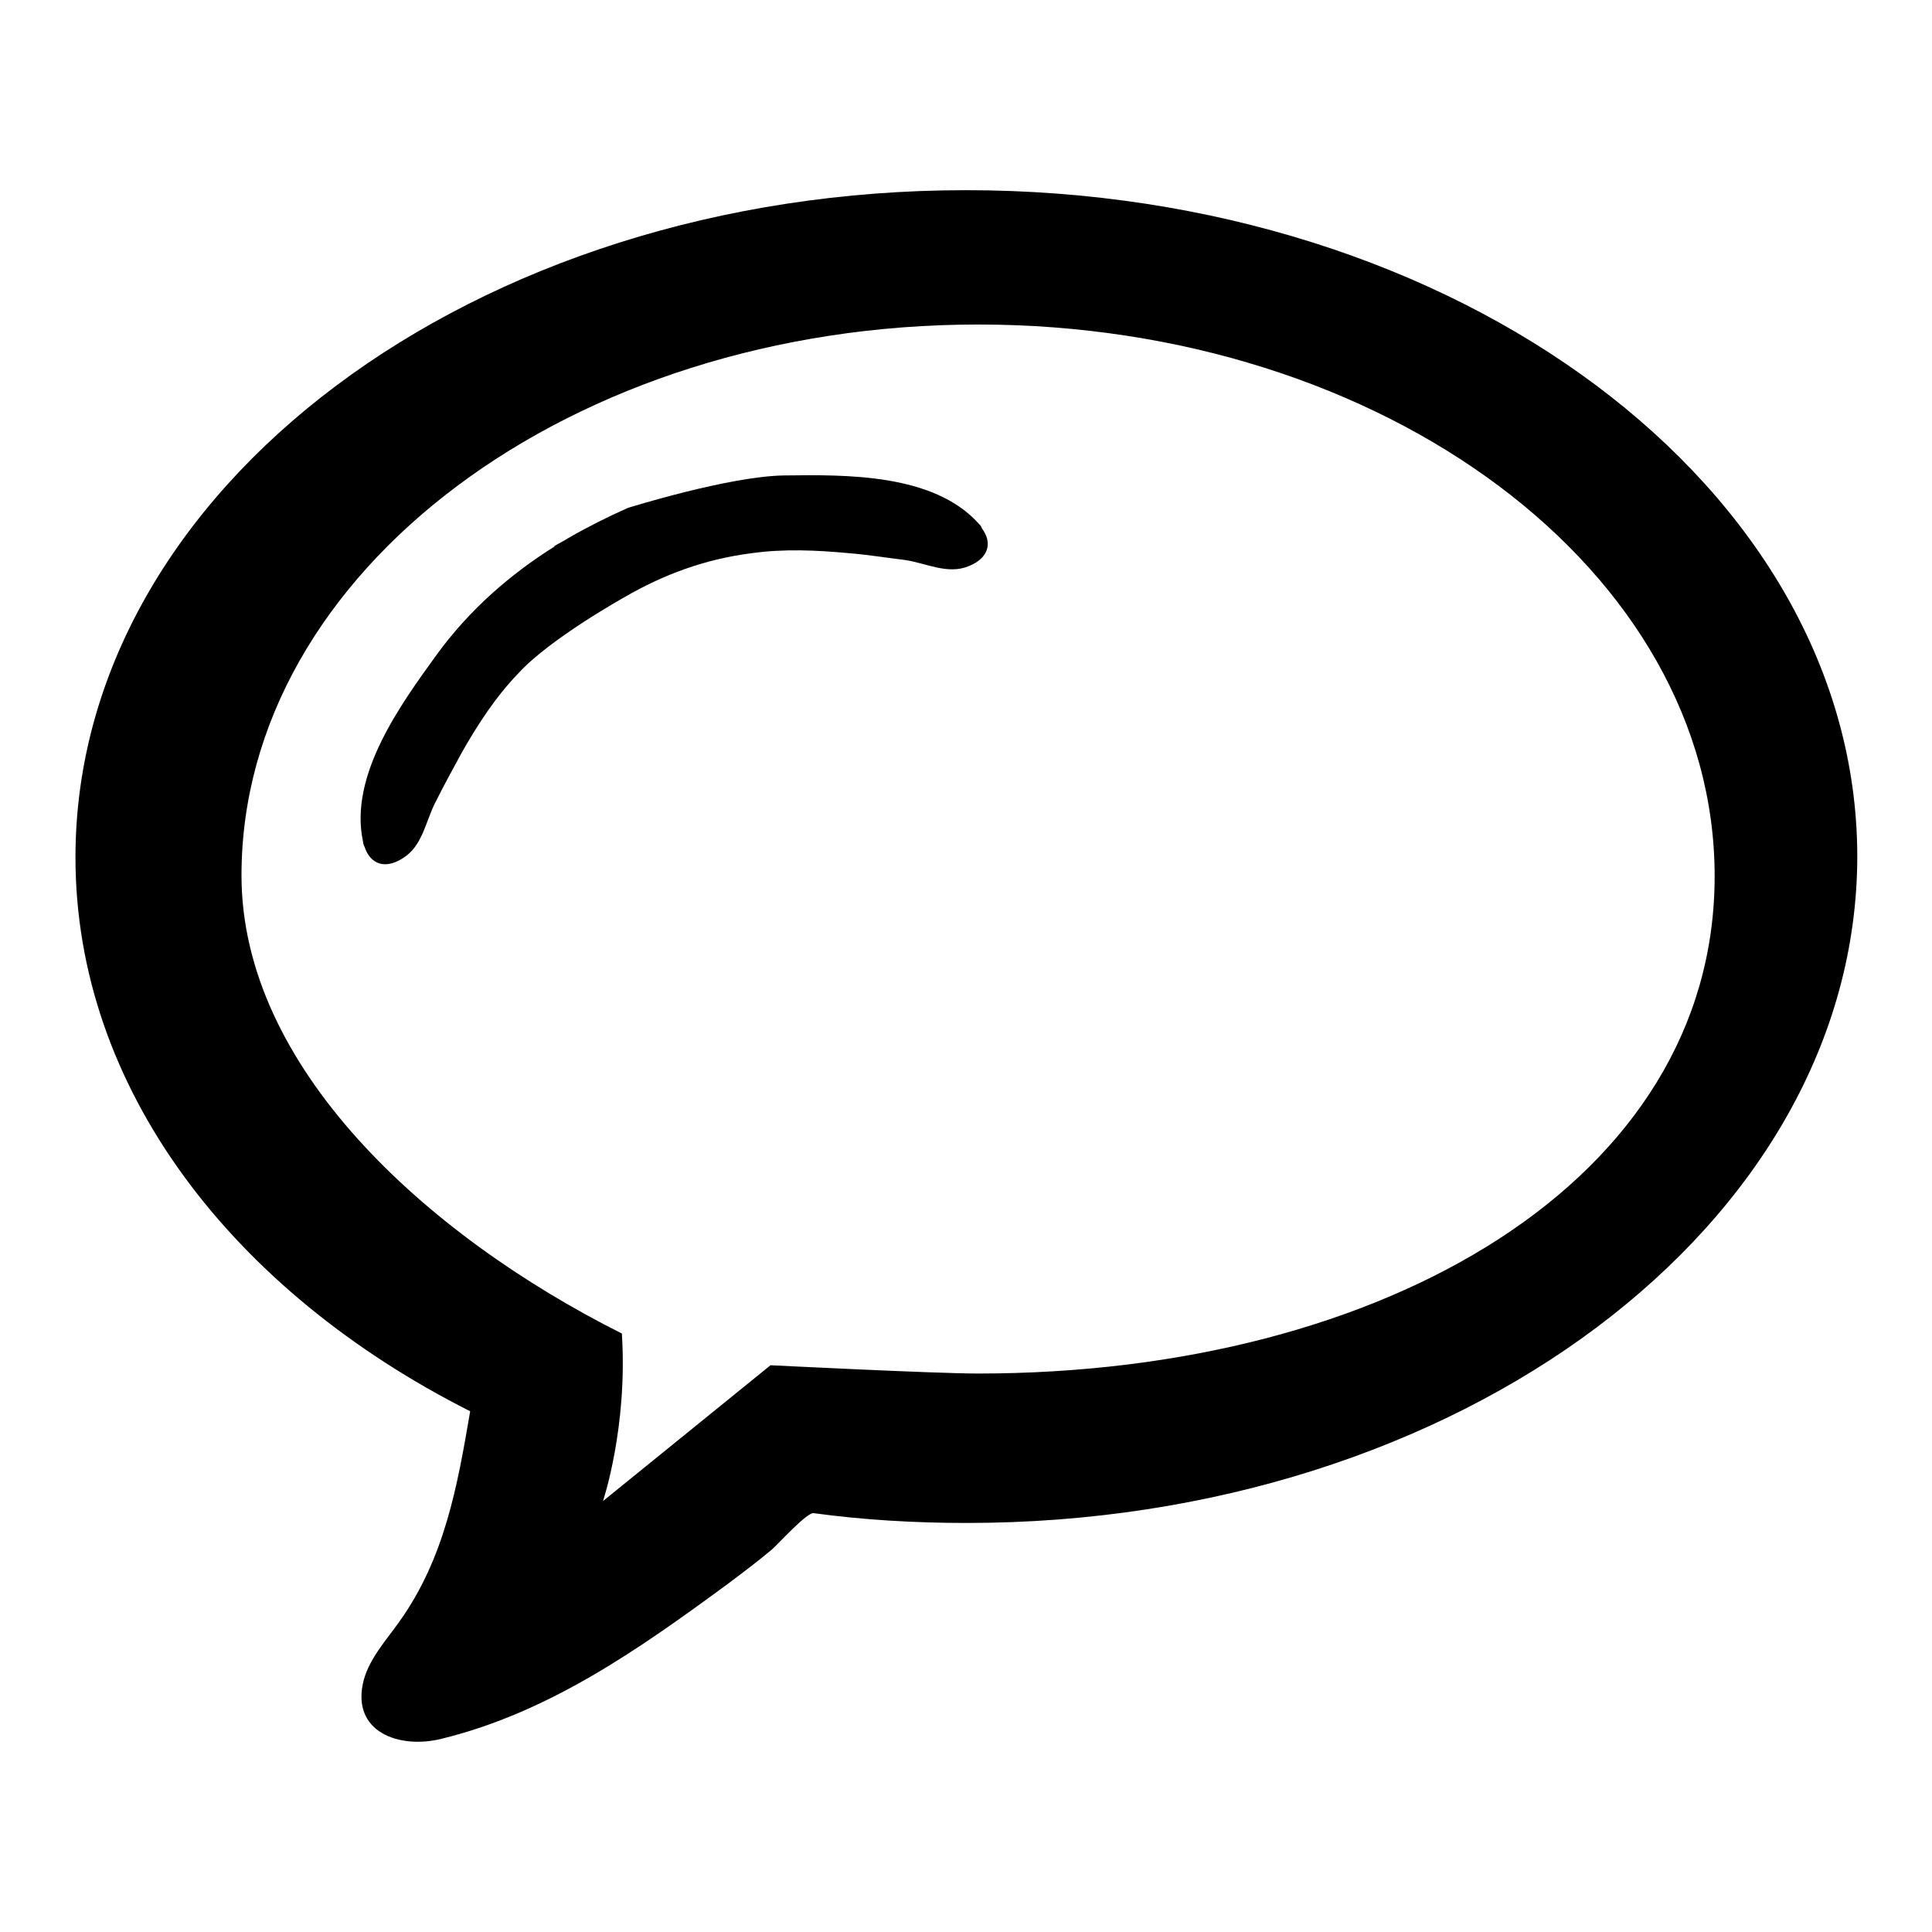 <?xml version="1.0" encoding="utf-8"?>
<!-- Svg Vector Icons : http://www.onlinewebfonts.com/icon -->
<!DOCTYPE svg PUBLIC "-//W3C//DTD SVG 1.1//EN" "http://www.w3.org/Graphics/SVG/1.1/DTD/svg11.dtd">
<svg version="1.1" xmlns="http://www.w3.org/2000/svg" xmlns:xlink="http://www.w3.org/1999/xlink" x="0px" y="0px" viewBox="0 0 256 256" enable-background="new 0 0 256 256" xml:space="preserve">
<g><g><path fill="#000000" d="M128,25.2c-65.2,0-118,39.6-118,88.4c0,30.6,20.8,57.5,52.3,73.4c-1.7,10-3.4,19.5-9.4,27.9c-1.7,2.4-3.9,4.8-4.7,7.7c-1.8,6.9,4.7,9.2,10.3,7.8c14.3-3.5,26.2-11.9,37.9-20.5c2-1.5,4-3,5.9-4.6c0.8-0.7,4.6-4.9,5.5-4.8c6.6,0.9,13.4,1.3,20.3,1.3c65.2,0,118-39.6,118-88.4C246,64.7,193.2,25.2,128,25.2z M129.6,182c-5.7,0-27.5-1.1-27.5-1.1l-22.2,18c0,0,3.3-9.8,2.5-22.2c-26.1-13.1-50.4-35.4-50.4-60.7c0-40.3,43.7-73,97.6-73c53.9,0,97.6,32.7,97.6,73.1C227.2,156.4,183.5,182,129.6,182z"/><path fill="#000000" d="M129.7,69.4c-6-6.7-17.7-6.5-25.8-6.4c-7.3,0.1-20.7,4.3-20.7,4.3c-2.7,1.2-5.3,2.5-7.9,4c-0.6,0.4-1.3,0.7-1.9,1.1l0.1,0c-5.9,3.7-11.3,8.4-15.6,14.3c-4.7,6.5-11.7,16-9.8,24.8c0,0.2,0.1,0.5,0.2,0.7c0.8,2.4,2.8,3,5.1,1.5c2.6-1.6,3-4.9,4.3-7.4c1.1-2.2,2.3-4.4,3.5-6.6c2.1-3.7,4.5-7.4,7.5-10.5c4.2-4.6,14.1-10.1,14.1-10.1c5-2.9,10.5-5,16.8-5.8c4.3-0.6,8.6-0.4,12.9,0c2.5,0.2,4.9,0.6,7.4,0.9c2.8,0.4,5.7,2,8.5,0.8c2.5-1,3.2-3,1.7-5C130,69.7,129.9,69.6,129.7,69.4z"/></g></g>
</svg>